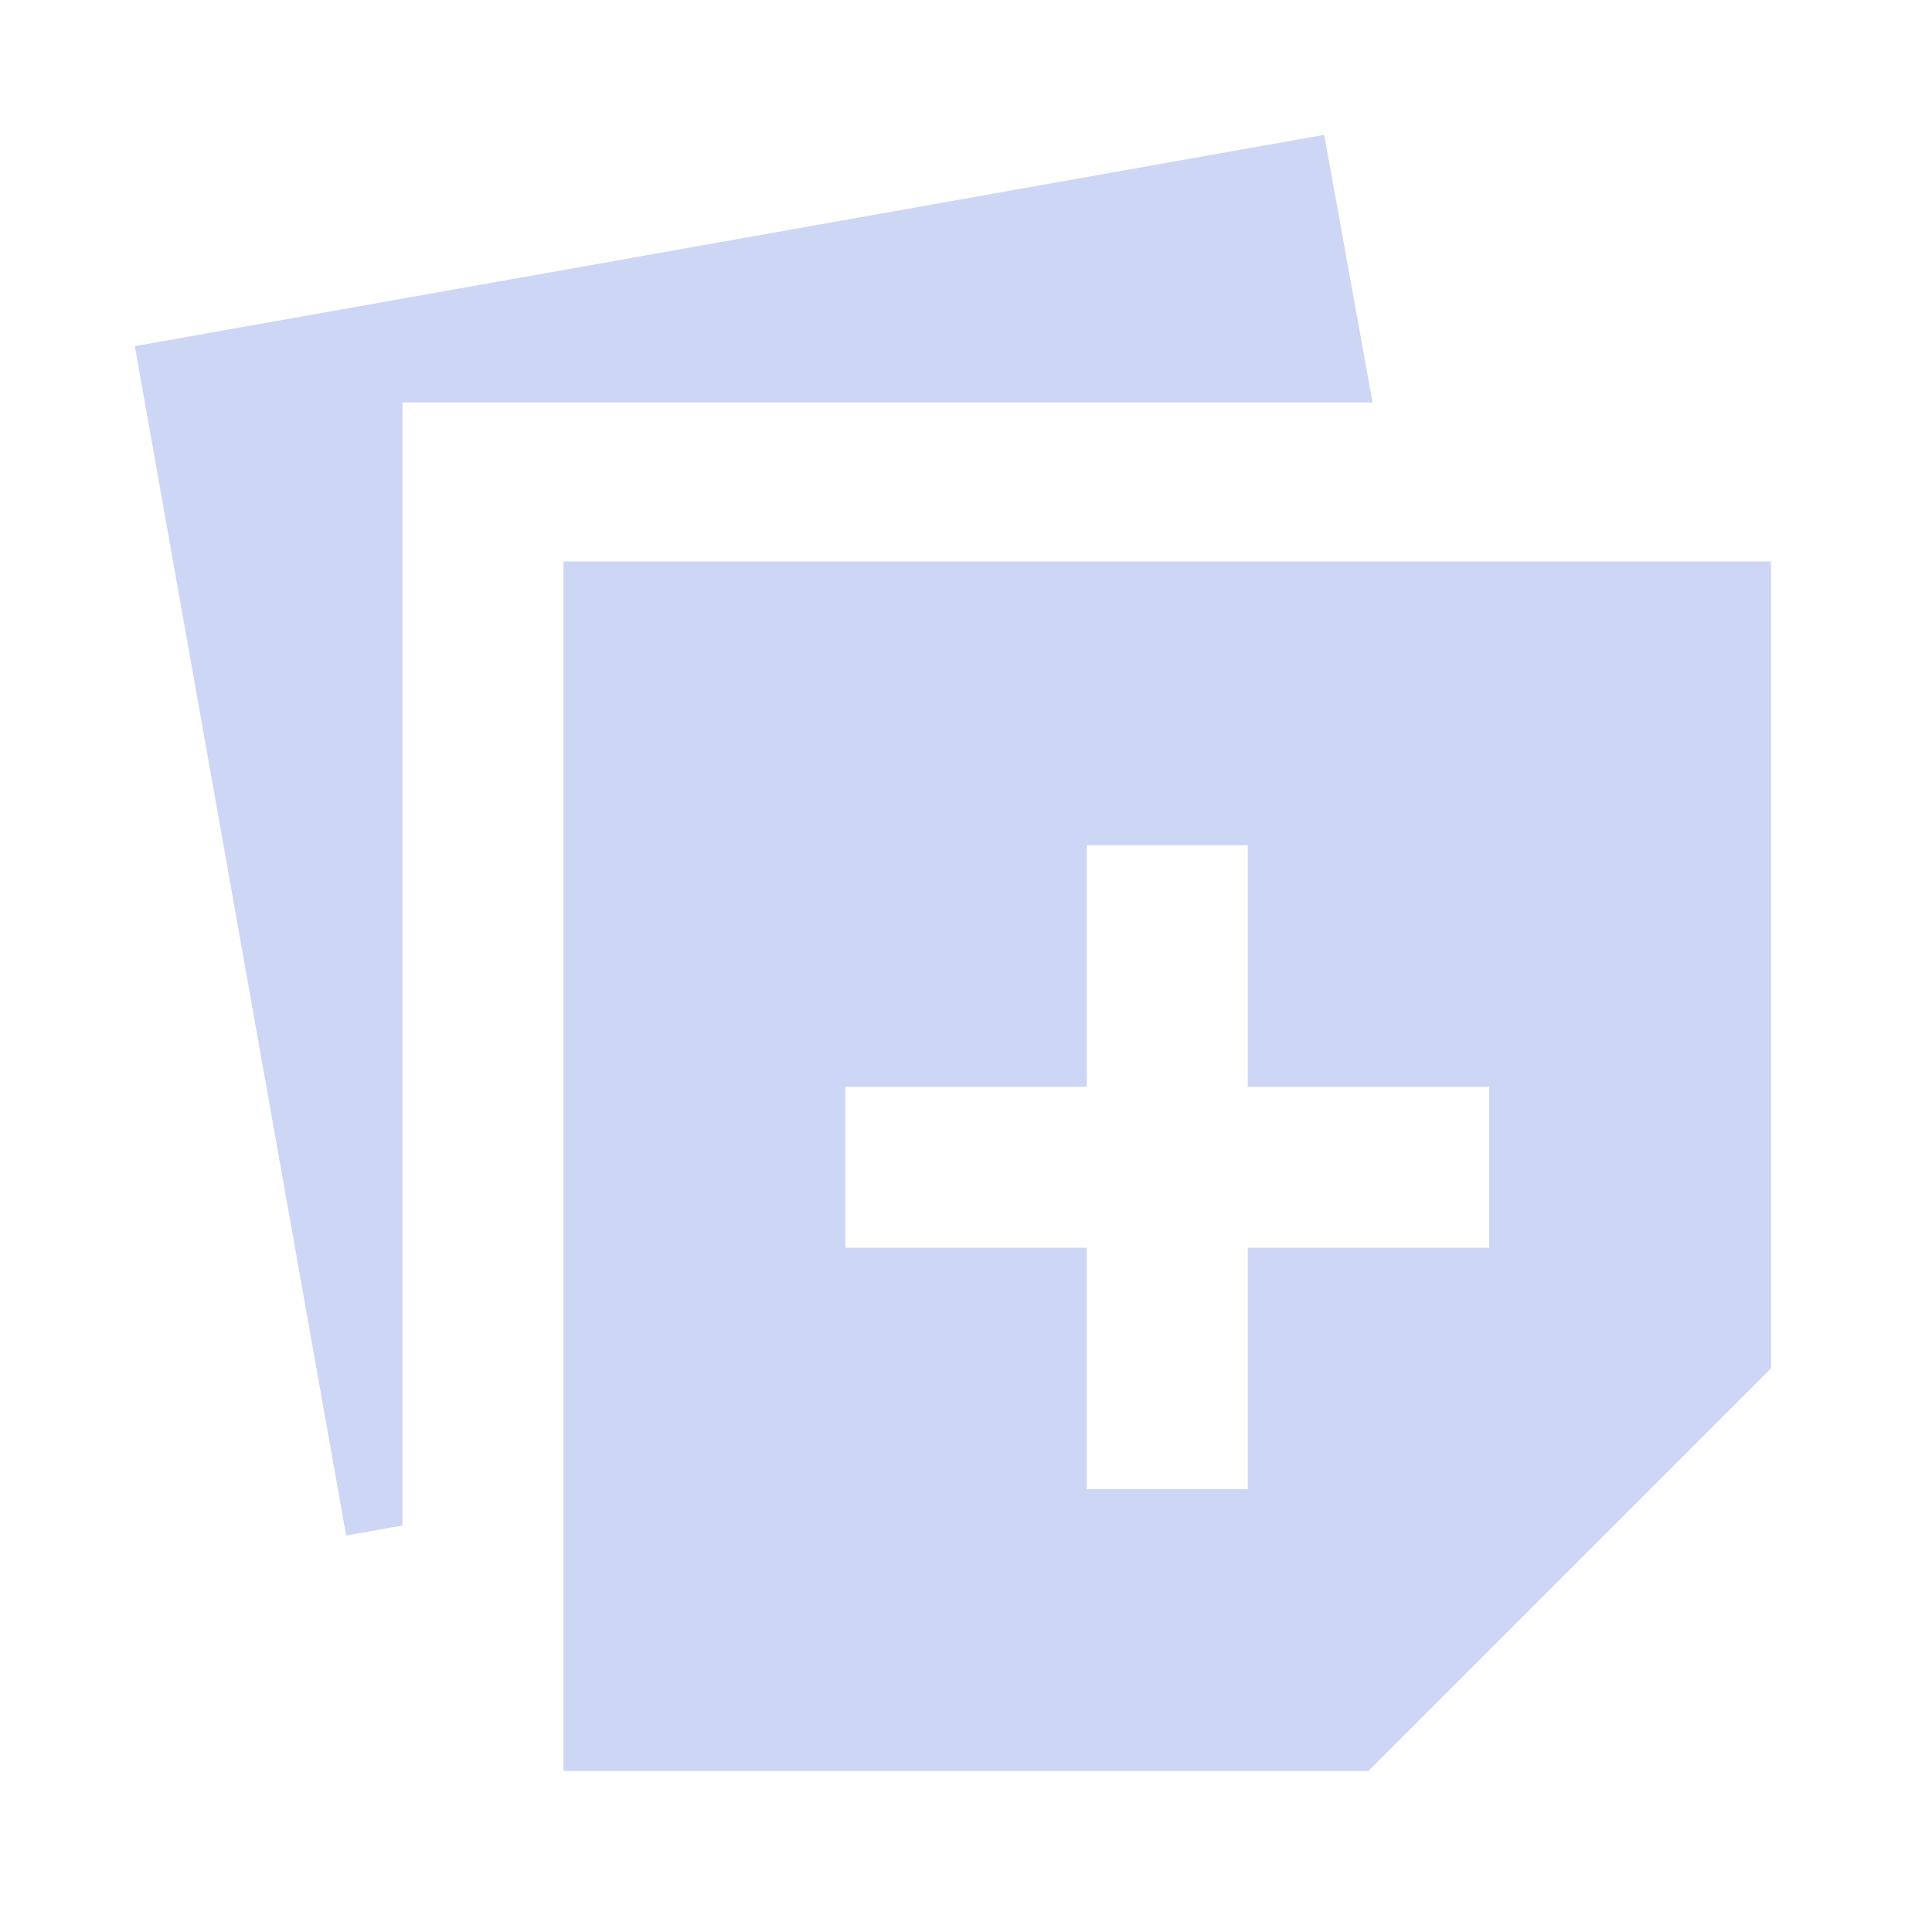 <svg xmlns="http://www.w3.org/2000/svg" width="1em" height="1em" viewBox="0 0 24 24"><path fill="#cdd6f4" d="M7 22V6.975h15V17l-5 5zm-2.7-2.925L1.675 4.3L16.45 1.675L17.05 5H5v13.95zm9.2-.575h2v-3h3v-2h-3v-3h-2v3h-3v2h3z"/></svg>